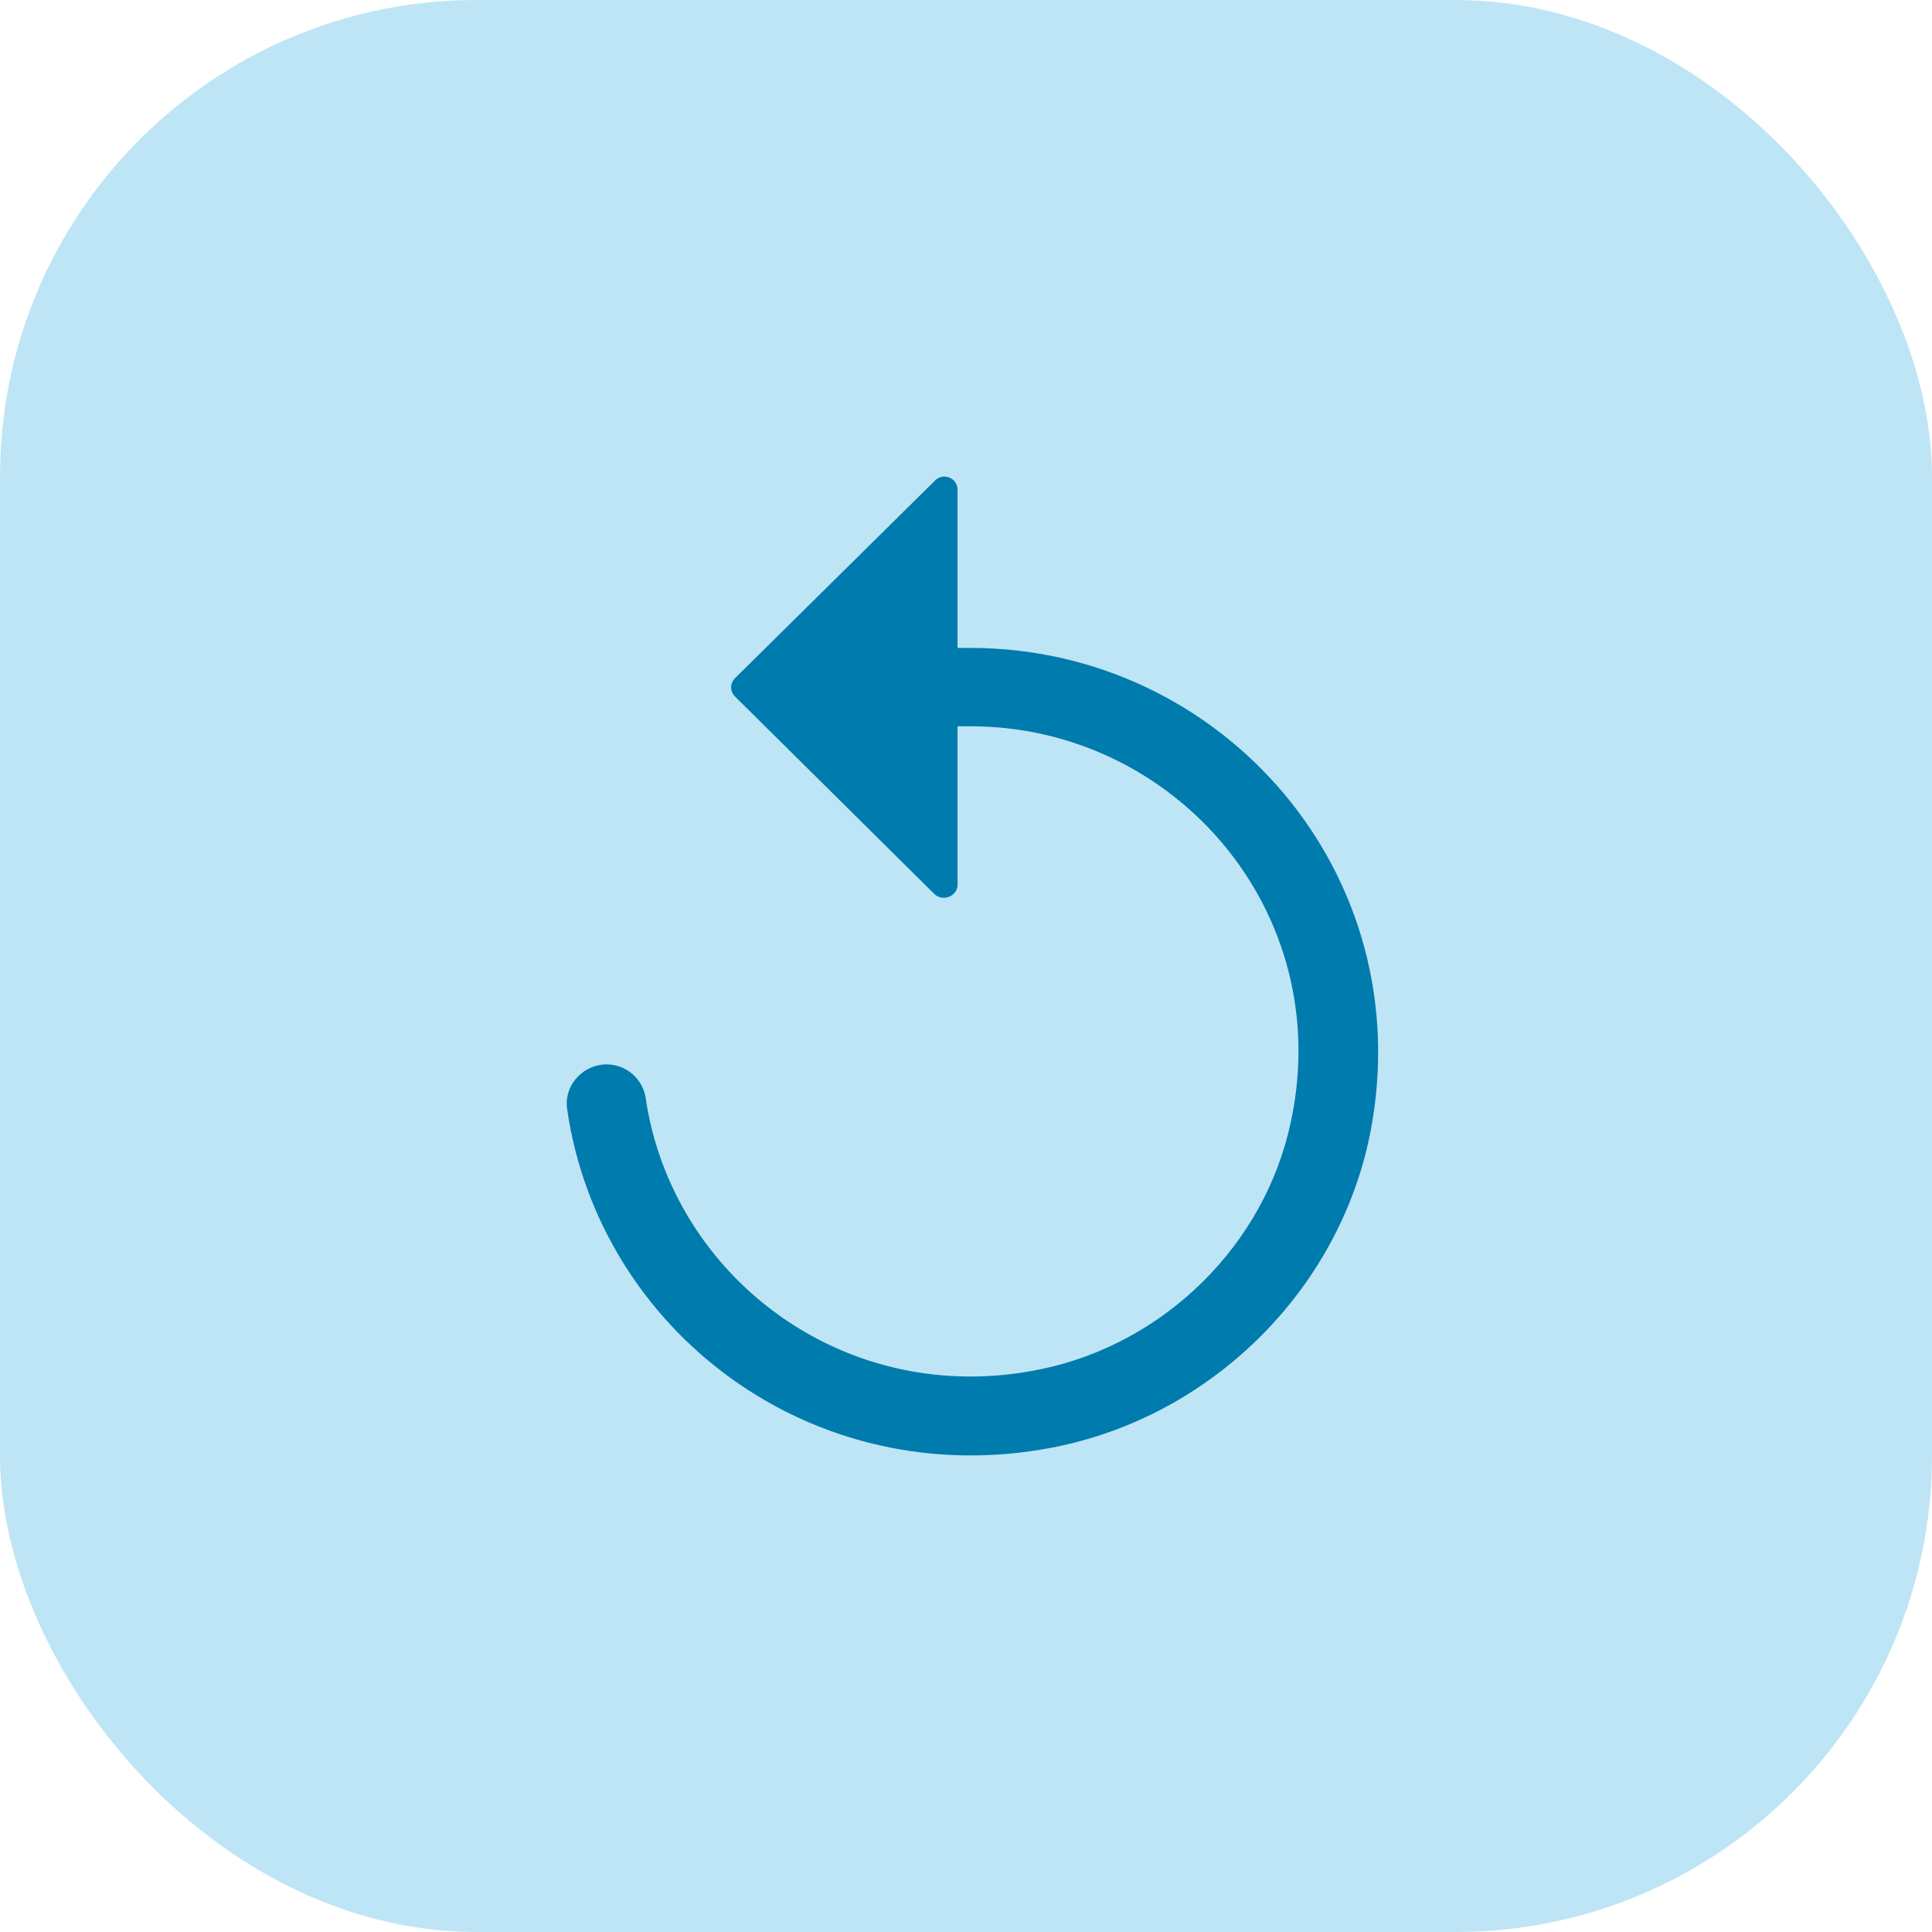 <svg width="150" height="150" viewBox="0 0 150 150" fill="none" xmlns="http://www.w3.org/2000/svg">
<rect width="150" height="150" rx="37" fill="#BEE5F5"/>
<path d="M74.845 49.304V49.804H75.345C95.194 49.804 110.855 67.635 106.879 88.05C104.43 100.458 94.349 110.449 81.819 112.876C62.809 116.54 46.022 103.602 43.531 86.137C43.248 84.028 44.955 82.14 47.113 82.139C47.965 82.147 48.785 82.454 49.427 83.006C50.069 83.558 50.491 84.318 50.619 85.148C52.618 98.804 65.857 108.904 80.709 105.814C90.12 103.875 97.781 96.329 99.74 86.957C103.154 70.99 90.866 56.888 75.345 56.888H74.845V57.388V68.664C74.845 70.019 73.19 70.721 72.186 69.761L56.727 54.446C56.109 53.833 56.109 52.899 56.727 52.286C56.727 52.286 56.727 52.286 56.727 52.286L72.229 36.968L72.229 36.968L72.235 36.962C73.188 35.988 74.845 36.658 74.845 38.027V49.304Z" fill="#007BAD" stroke="#BEE5F5"/>
</svg>
